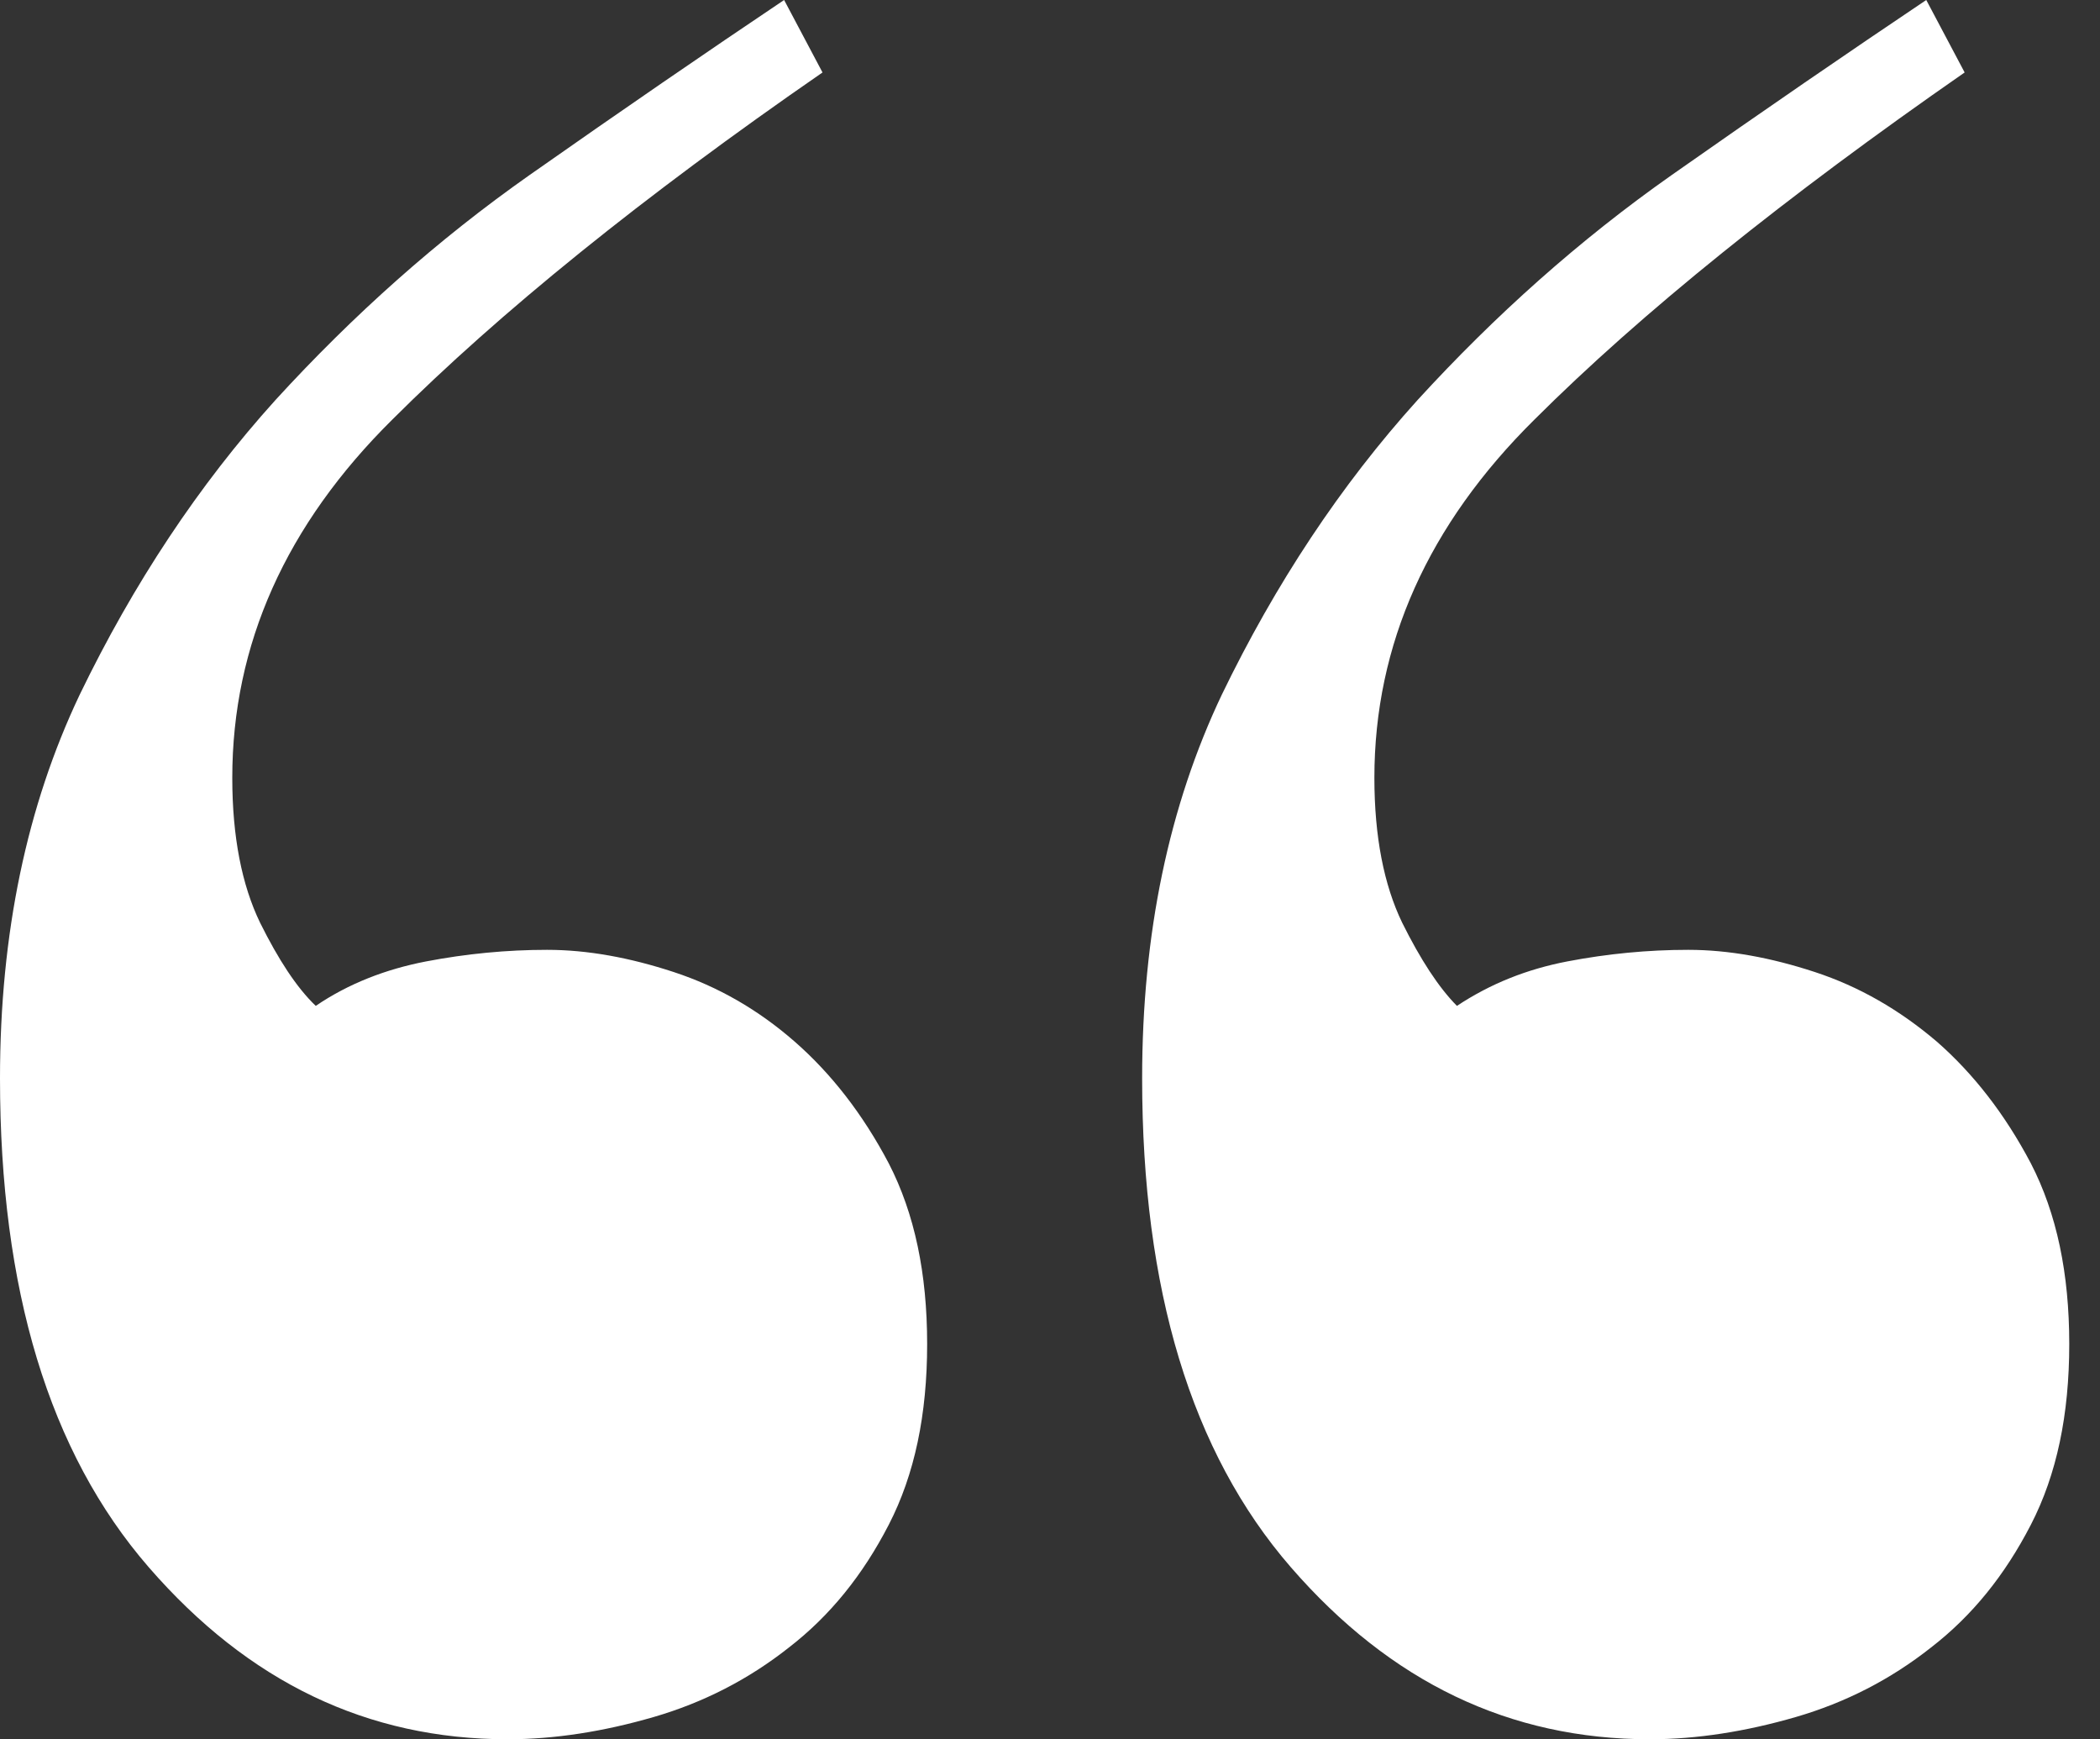 <svg width="64" height="53" viewBox="0 0 64 53" fill="none" xmlns="http://www.w3.org/2000/svg">
<rect x="0" y="0" width="64" height="53" fill="#333333" stroke="none"/>
<path d="M11.963 12.779C8.717 15.988 7.079 19.64 7.079 23.703C7.079 25.499 7.371 26.971 7.927 28.119C8.483 29.238 9.038 30.092 9.623 30.652C10.618 29.974 11.759 29.533 12.987 29.297C14.216 29.062 15.444 28.944 16.673 28.944C17.901 28.944 19.188 29.179 20.534 29.621C21.879 30.063 23.108 30.769 24.219 31.741C25.331 32.713 26.296 33.95 27.086 35.451C27.875 36.982 28.256 38.808 28.256 40.957C28.256 43.107 27.875 44.932 27.086 46.463C26.296 47.994 25.301 49.231 24.044 50.203C22.815 51.174 21.44 51.881 19.919 52.323C18.398 52.764 16.907 53 15.473 53C11.203 53 7.576 51.263 4.534 47.759C1.492 44.255 0 39.279 0 32.86C0 28.443 0.819 24.557 2.428 21.171C4.066 17.784 6.055 14.781 8.395 12.19C10.764 9.599 13.338 7.302 16.146 5.329C18.954 3.357 21.528 1.59 23.897 0L25.067 2.208C19.568 6.007 15.21 9.54 11.963 12.779ZM46.771 12.779C43.524 15.988 41.886 19.64 41.886 23.703C41.886 25.499 42.179 26.971 42.734 28.119C43.29 29.238 43.846 30.092 44.402 30.652C45.425 29.974 46.537 29.533 47.766 29.297C48.994 29.062 50.222 28.944 51.451 28.944C52.679 28.944 53.967 29.179 55.312 29.621C56.657 30.063 57.886 30.769 59.027 31.741C60.138 32.713 61.103 33.95 61.893 35.451C62.683 36.982 63.063 38.808 63.063 40.957C63.063 43.107 62.683 44.932 61.893 46.463C61.103 47.994 60.109 49.231 58.851 50.203C57.623 51.174 56.248 51.881 54.727 52.323C53.206 52.764 51.714 53 50.281 53C46.011 53 42.383 51.263 39.341 47.759C36.299 44.255 34.808 39.279 34.808 32.86C34.808 28.443 35.627 24.557 37.235 21.171C38.873 17.784 40.862 14.781 43.202 12.19C45.572 9.599 48.146 7.302 50.954 5.329C53.762 3.357 56.336 1.59 58.705 0L59.875 2.208C54.405 6.007 50.018 9.54 46.771 12.779Z" fill="white"/>
</svg>
